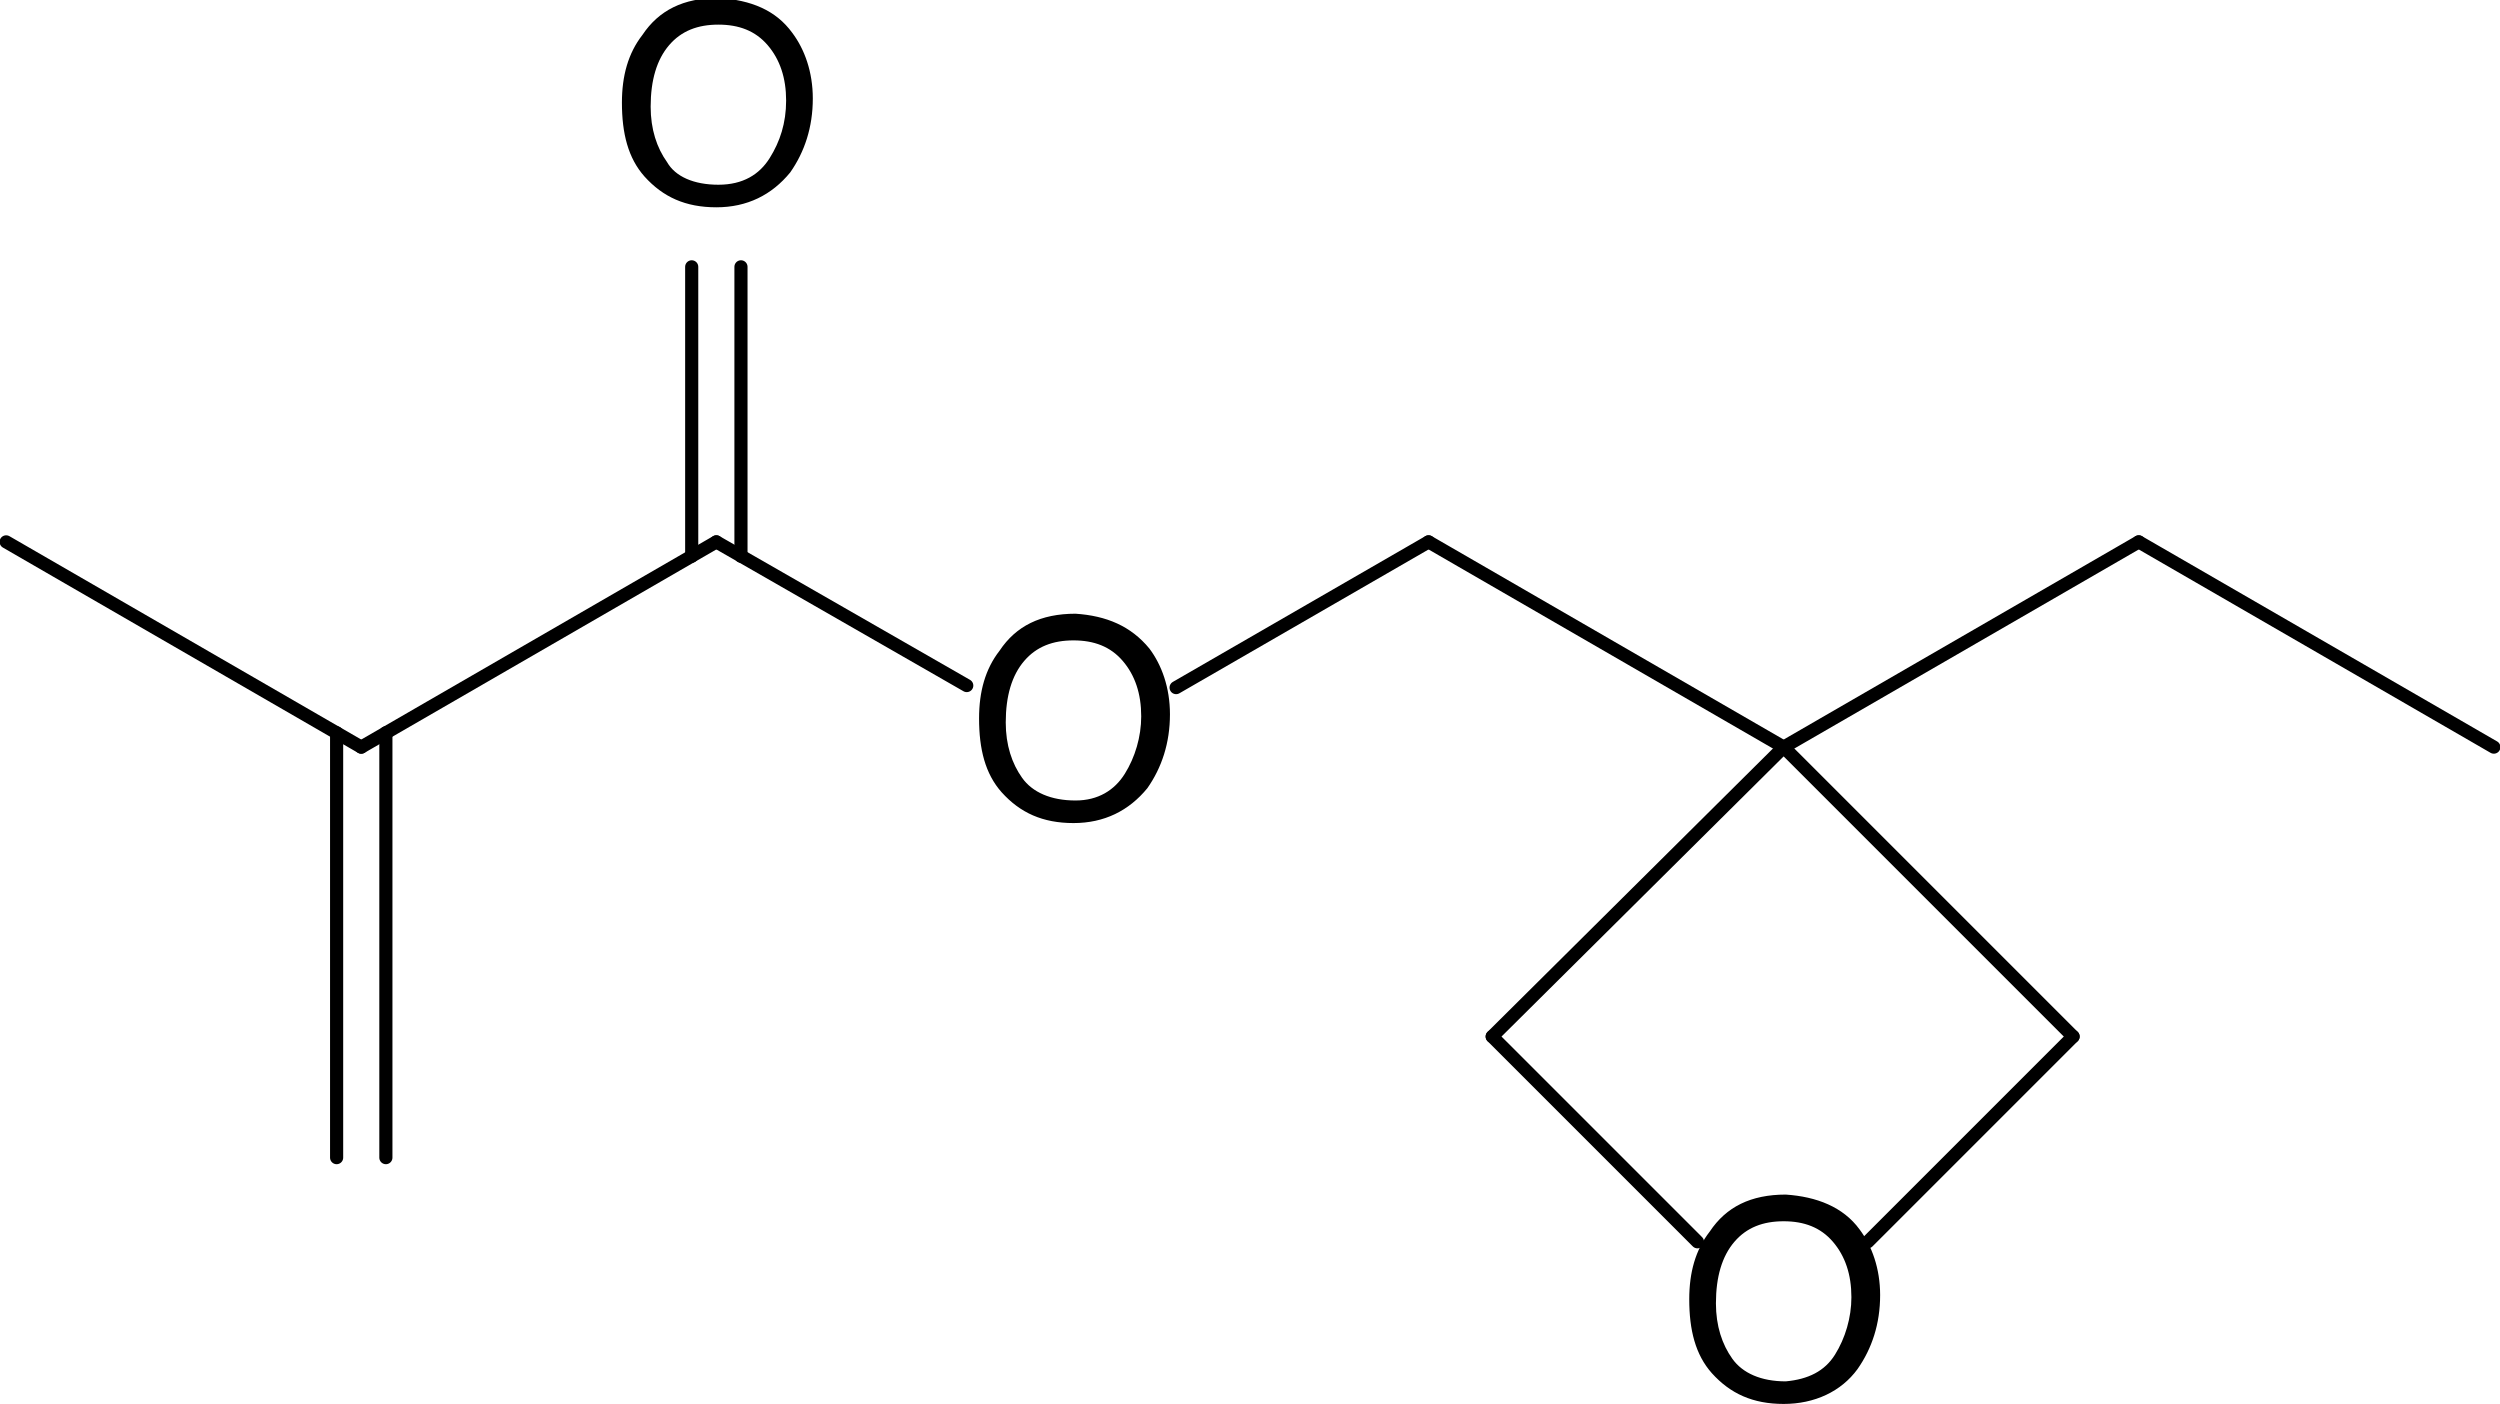 <?xml version="1.0" encoding="utf-8"?>
<!-- Generator: Adobe Illustrator 28.2.0, SVG Export Plug-In . SVG Version: 6.00 Build 0)  -->
<svg version="1.1" id="图层_1" xmlns="http://www.w3.org/2000/svg" xmlns:xlink="http://www.w3.org/1999/xlink" x="0px" y="0px"
	 viewBox="0 0 121.8 68.4" style="enable-background:new 0 0 121.8 68.4;" xml:space="preserve">
<style type="text/css">
	.st0{fill:none;stroke:#000000;stroke-width:0.64;stroke-linecap:round;stroke-miterlimit:2;}
</style>
<g>
	<line class="st0" x1="0.3" y1="26.4" x2="17.6" y2="36.4"/>
	<line class="st0" x1="17.6" y1="36.4" x2="34.9" y2="26.4"/>
	<g>
		<path d="M56,31.6c0.6,0.8,1,1.9,1,3.2c0,1.4-0.4,2.6-1.1,3.6c-0.9,1.1-2.1,1.7-3.6,1.7c-1.5,0-2.6-0.5-3.5-1.5
			c-0.8-0.9-1.1-2.1-1.1-3.6c0-1.3,0.3-2.4,1-3.3c0.8-1.2,2-1.8,3.7-1.8C53.9,30,55.1,30.5,56,31.6z M54.8,37.7
			c0.5-0.8,0.8-1.8,0.8-2.8c0-1.1-0.3-2-0.9-2.7c-0.6-0.7-1.4-1-2.4-1c-1,0-1.8,0.3-2.4,1c-0.6,0.7-0.9,1.7-0.9,3
			c0,1.1,0.3,2,0.8,2.7c0.5,0.7,1.4,1.1,2.6,1.1C53.5,39,54.3,38.5,54.8,37.7z"/>
	</g>
	<line class="st0" x1="34.9" y1="26.4" x2="47.1" y2="33.4"/>
	<line class="st0" x1="57.3" y1="33.5" x2="69.6" y2="26.4"/>
	<line class="st0" x1="69.6" y1="26.4" x2="86.9" y2="36.4"/>
	<line class="st0" x1="86.9" y1="36.4" x2="104.2" y2="26.4"/>
	<line class="st0" x1="104.2" y1="26.4" x2="121.5" y2="36.4"/>
	<line class="st0" x1="18.8" y1="35.7" x2="18.8" y2="56.4"/>
	<line class="st0" x1="16.4" y1="35.7" x2="16.4" y2="56.4"/>
	<g>
		<path d="M38.6,1.6c0.6,0.8,1,1.9,1,3.2c0,1.4-0.4,2.6-1.1,3.6c-0.9,1.1-2.1,1.7-3.6,1.7c-1.5,0-2.6-0.5-3.5-1.5
			c-0.8-0.9-1.1-2.1-1.1-3.6c0-1.3,0.3-2.4,1-3.3c0.8-1.2,2-1.8,3.7-1.8C36.6,0,37.8,0.5,38.6,1.6z M37.5,7.7
			C38,6.9,38.3,6,38.3,4.9c0-1.1-0.3-2-0.9-2.7c-0.6-0.7-1.4-1-2.4-1c-1,0-1.8,0.3-2.4,1c-0.6,0.7-0.9,1.7-0.9,3
			c0,1.1,0.3,2,0.8,2.7C32.9,8.6,33.8,9,35,9C36.2,9,37,8.5,37.5,7.7z"/>
	</g>
	<line class="st0" x1="33.7" y1="27.1" x2="33.7" y2="13"/>
	<line class="st0" x1="36.1" y1="27.1" x2="36.1" y2="13"/>
	<g>
		<path d="M90.6,59.9c0.6,0.8,1,1.9,1,3.2c0,1.4-0.4,2.6-1.1,3.6c-0.8,1.1-2.1,1.7-3.6,1.7c-1.5,0-2.6-0.5-3.5-1.5
			c-0.8-0.9-1.1-2.1-1.1-3.6c0-1.3,0.3-2.4,1-3.3c0.8-1.2,2-1.8,3.7-1.8C88.5,58.3,89.8,58.8,90.6,59.9z M89.4,66
			c0.5-0.8,0.8-1.8,0.8-2.8c0-1.1-0.3-2-0.9-2.7c-0.6-0.7-1.4-1-2.4-1c-1,0-1.8,0.3-2.4,1c-0.6,0.7-0.9,1.7-0.9,3
			c0,1.1,0.3,2,0.8,2.7c0.5,0.7,1.4,1.1,2.6,1.1C88.1,67.2,88.9,66.8,89.4,66z"/>
	</g>
	<line class="st0" x1="86.9" y1="36.4" x2="72.7" y2="50.5"/>
	<line class="st0" x1="72.7" y1="50.5" x2="82.7" y2="60.5"/>
	<line class="st0" x1="91" y1="60.5" x2="101" y2="50.5"/>
	<line class="st0" x1="101" y1="50.5" x2="86.9" y2="36.4"/>
</g>
</svg>
